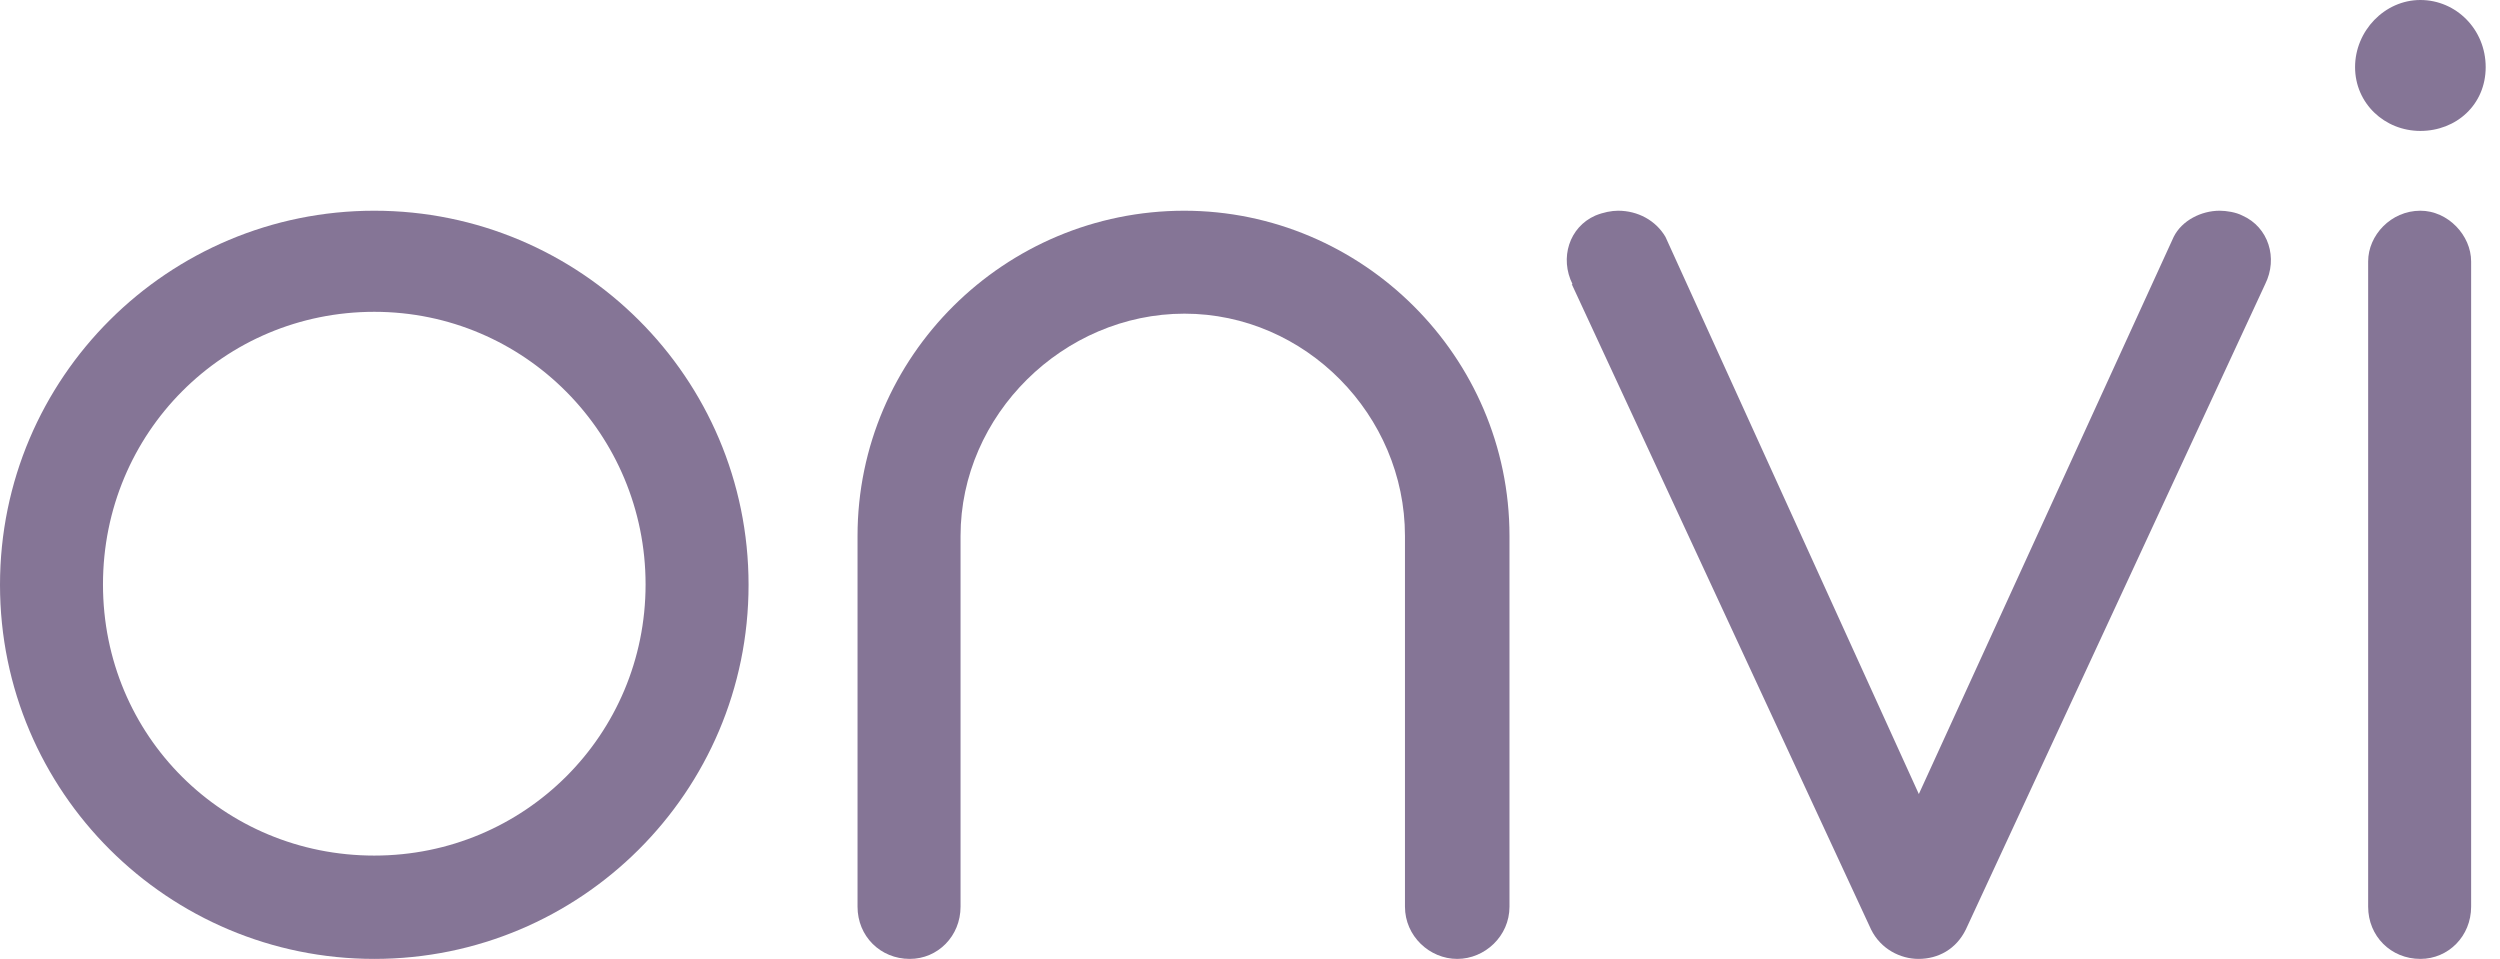 <svg width="73" height="28" viewBox="0 0 73 28" fill="none" xmlns="http://www.w3.org/2000/svg">
<path d="M10.929 6.153C16.944 6.153 21.858 11.021 21.858 17.077C21.858 23.132 16.944 28 10.929 28C4.914 28 0 23.132 0 17.077C0 11.021 4.914 6.153 10.929 6.153ZM10.929 9.105C6.538 9.105 3.007 12.633 3.007 17.066C3.007 21.498 6.538 24.983 10.929 24.983C15.321 24.983 18.851 21.455 18.851 17.066C18.851 12.677 15.321 9.105 10.929 9.105Z" fill="#857596"/>
<path d="M34.575 6.153C39.772 6.153 44.077 10.401 44.077 15.65V26.475C44.077 27.336 43.357 28 42.551 28C41.745 28 41.025 27.336 41.025 26.475V15.65C41.025 12.121 38.116 9.159 34.586 9.159C31.055 9.159 28.048 12.111 28.048 15.65V26.475C28.048 27.336 27.383 28 26.566 28C25.705 28 25.04 27.336 25.04 26.475V15.65C25.04 10.401 29.333 6.153 34.586 6.153H34.575Z" fill="#857596"/>
<path d="M45.918 8.299C45.537 7.536 45.82 6.632 46.583 6.295C46.822 6.197 47.062 6.153 47.248 6.153C47.825 6.153 48.348 6.436 48.631 6.916L56.03 23.186L63.472 6.916C63.712 6.436 64.279 6.153 64.813 6.153C65.009 6.153 65.292 6.197 65.478 6.295C66.24 6.632 66.523 7.536 66.142 8.299L57.403 27.14C57.12 27.717 56.597 28 56.019 28C55.496 28 54.919 27.717 54.635 27.14L45.896 8.299H45.918Z" fill="#857596"/>
<path d="M70.675 7.62939e-06C71.721 7.62939e-06 72.582 0.86 72.582 1.96C72.582 3.06 71.721 3.823 70.675 3.823C69.629 3.823 68.768 3.017 68.768 1.96C68.768 0.904 69.629 7.62939e-06 70.675 7.62939e-06ZM70.675 6.153C71.481 6.153 72.157 6.872 72.157 7.634V26.475C72.157 27.336 71.492 28 70.675 28C69.814 28 69.15 27.336 69.15 26.475V7.634C69.15 6.872 69.814 6.153 70.675 6.153Z" fill="#857596"/>
</svg>

